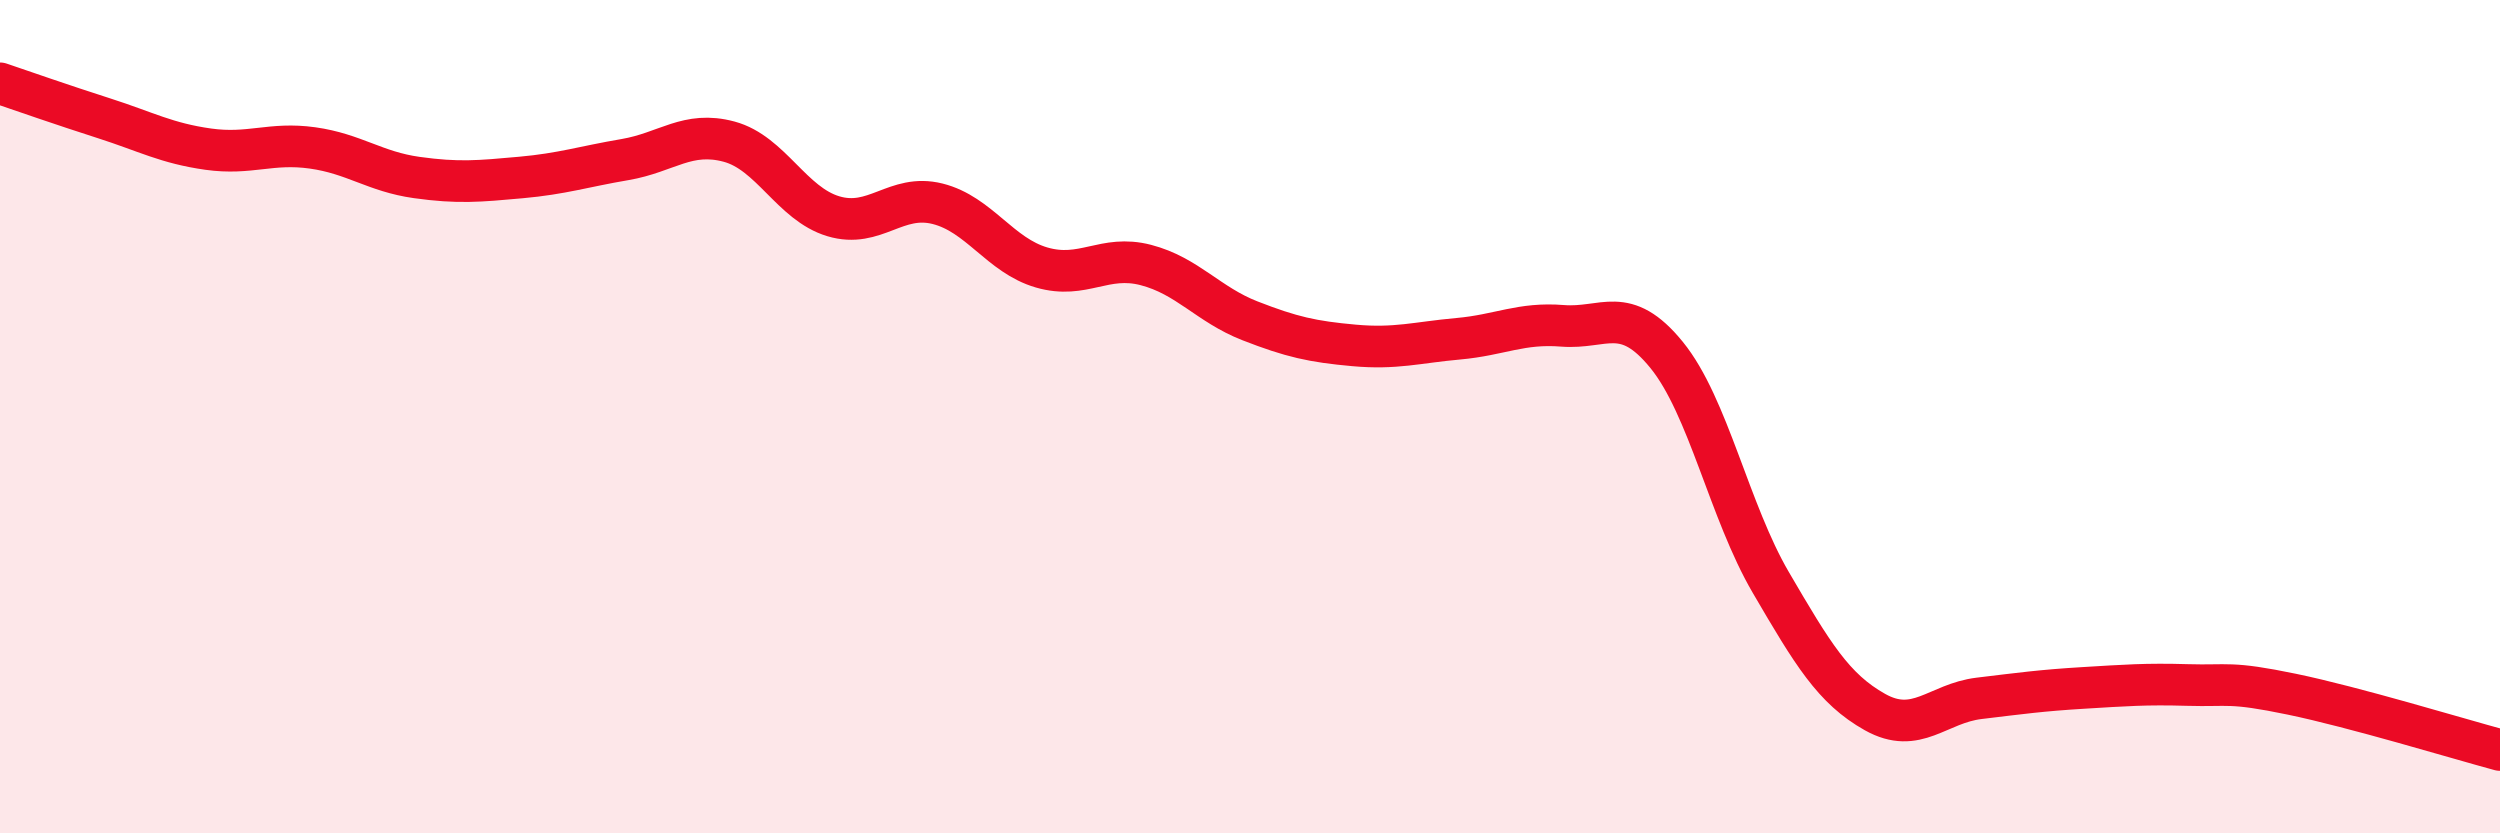
    <svg width="60" height="20" viewBox="0 0 60 20" xmlns="http://www.w3.org/2000/svg">
      <path
        d="M 0,2 C 0.5,2.17 1.5,2.52 2.5,2.84 C 3.5,3.16 4,3.44 5,3.58 C 6,3.72 6.5,3.41 7.5,3.55 C 8.5,3.69 9,4.12 10,4.26 C 11,4.4 11.5,4.35 12.5,4.26 C 13.5,4.17 14,4 15,3.83 C 16,3.66 16.5,3.13 17.5,3.4 C 18.5,3.67 19,4.89 20,5.19 C 21,5.49 21.5,4.64 22.5,4.89 C 23.5,5.14 24,6.13 25,6.42 C 26,6.71 26.5,6.1 27.5,6.36 C 28.5,6.62 29,7.31 30,7.7 C 31,8.09 31.5,8.2 32.5,8.29 C 33.5,8.38 34,8.22 35,8.13 C 36,8.04 36.5,7.74 37.5,7.82 C 38.5,7.9 39,7.29 40,8.52 C 41,9.75 41.5,12.27 42.5,13.98 C 43.5,15.69 44,16.53 45,17.09 C 46,17.65 46.5,16.88 47.5,16.76 C 48.5,16.64 49,16.57 50,16.51 C 51,16.45 51.5,16.41 52.5,16.44 C 53.5,16.47 53.5,16.35 55,16.66 C 56.5,16.97 59,17.73 60,18L60 20L0 20Z"
        fill="#EB0A25"
        opacity="0.1"
        stroke-linecap="round"
        stroke-linejoin="round"
      />
      <path
        d="M 0,2 C 0.5,2.17 1.5,2.52 2.5,2.84 C 3.5,3.16 4,3.44 5,3.58 C 6,3.72 6.5,3.41 7.5,3.55 C 8.5,3.69 9,4.12 10,4.26 C 11,4.4 11.5,4.35 12.5,4.26 C 13.5,4.17 14,4 15,3.83 C 16,3.66 16.5,3.13 17.5,3.4 C 18.5,3.67 19,4.89 20,5.19 C 21,5.49 21.5,4.64 22.5,4.89 C 23.5,5.14 24,6.13 25,6.42 C 26,6.71 26.5,6.1 27.5,6.36 C 28.5,6.62 29,7.31 30,7.7 C 31,8.09 31.5,8.2 32.5,8.29 C 33.5,8.38 34,8.22 35,8.13 C 36,8.04 36.5,7.74 37.5,7.82 C 38.5,7.9 39,7.29 40,8.52 C 41,9.75 41.5,12.27 42.5,13.98 C 43.5,15.69 44,16.53 45,17.09 C 46,17.65 46.5,16.88 47.5,16.76 C 48.5,16.64 49,16.57 50,16.51 C 51,16.45 51.5,16.41 52.5,16.44 C 53.5,16.47 53.5,16.35 55,16.66 C 56.5,16.97 59,17.73 60,18"
        stroke="#EB0A25"
        stroke-width="1"
        fill="none"
        stroke-linecap="round"
        stroke-linejoin="round"
      />
    </svg>
  